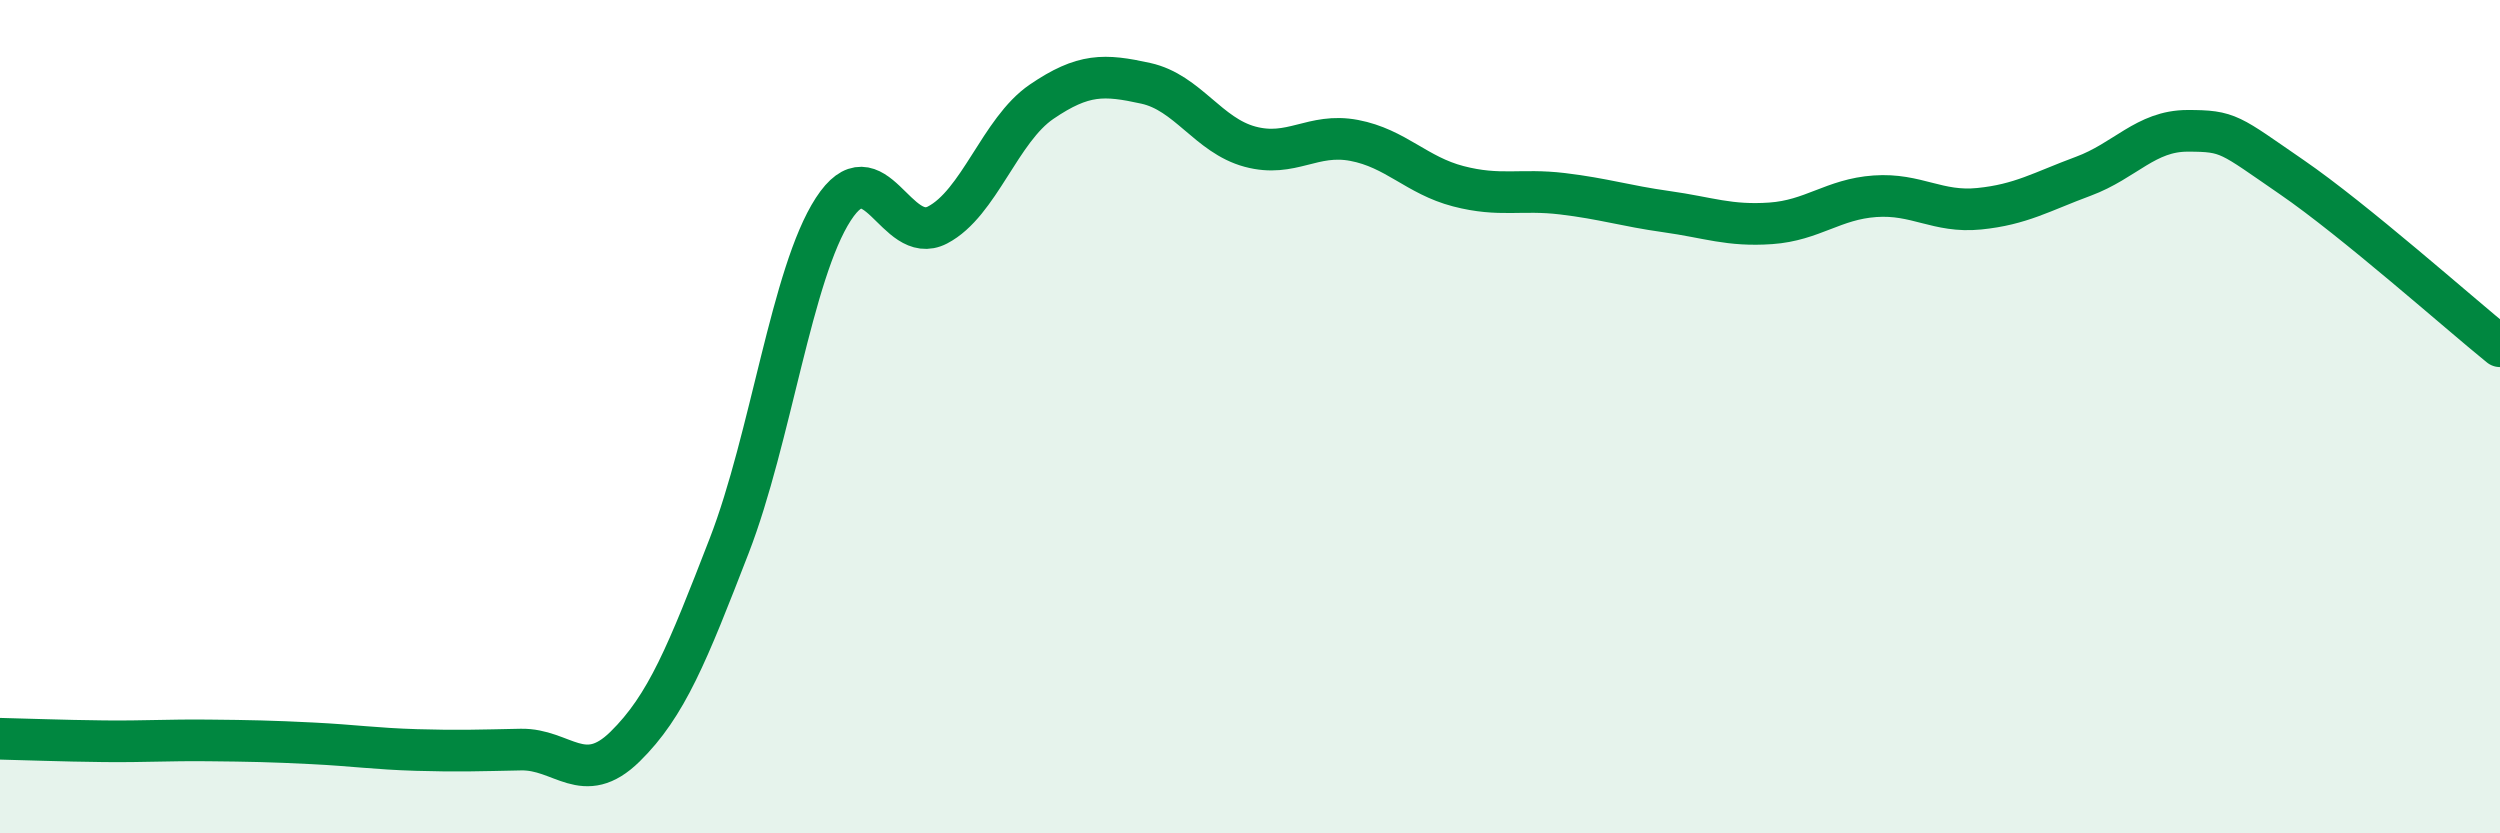
    <svg width="60" height="20" viewBox="0 0 60 20" xmlns="http://www.w3.org/2000/svg">
      <path
        d="M 0,17.73 C 0.5,17.74 1.5,17.78 2.5,17.79 C 3.5,17.8 4,17.76 5,17.77 C 6,17.78 6.5,17.79 7.5,17.84 C 8.5,17.89 9,17.97 10,18 C 11,18.03 11.5,18.01 12.5,17.99 C 13.5,17.97 14,18.9 15,17.92 C 16,16.94 16.5,15.68 17.5,13.1 C 18.5,10.52 19,6.56 20,5.02 C 21,3.48 21.5,5.92 22.5,5.4 C 23.5,4.88 24,3.12 25,2.44 C 26,1.76 26.5,1.78 27.5,2 C 28.5,2.22 29,3.25 30,3.52 C 31,3.79 31.5,3.18 32.5,3.37 C 33.5,3.56 34,4.21 35,4.47 C 36,4.73 36.5,4.53 37.5,4.65 C 38.5,4.77 39,4.94 40,5.08 C 41,5.22 41.5,5.43 42.5,5.36 C 43.5,5.29 44,4.78 45,4.71 C 46,4.64 46.5,5.11 47.5,5.01 C 48.5,4.91 49,4.6 50,4.23 C 51,3.86 51.5,3.14 52.5,3.14 C 53.5,3.14 53.5,3.22 55,4.25 C 56.5,5.28 59,7.5 60,8.31L60 20L0 20Z"
        fill="#008740"
        opacity="0.1"
        stroke-linecap="round"
        stroke-linejoin="round"
      />
      <path
        d="M 0,17.73 C 0.5,17.74 1.5,17.78 2.5,17.79 C 3.5,17.8 4,17.76 5,17.77 C 6,17.78 6.5,17.79 7.5,17.84 C 8.5,17.89 9,17.97 10,18 C 11,18.03 11.5,18.01 12.5,17.99 C 13.5,17.97 14,18.9 15,17.92 C 16,16.94 16.5,15.68 17.5,13.1 C 18.5,10.52 19,6.56 20,5.02 C 21,3.48 21.5,5.92 22.5,5.4 C 23.5,4.88 24,3.12 25,2.44 C 26,1.76 26.5,1.78 27.5,2 C 28.5,2.22 29,3.25 30,3.52 C 31,3.79 31.5,3.18 32.5,3.37 C 33.5,3.56 34,4.21 35,4.47 C 36,4.73 36.5,4.53 37.5,4.65 C 38.5,4.77 39,4.94 40,5.08 C 41,5.22 41.5,5.43 42.5,5.36 C 43.5,5.29 44,4.78 45,4.71 C 46,4.64 46.5,5.11 47.5,5.01 C 48.5,4.91 49,4.6 50,4.23 C 51,3.86 51.5,3.14 52.5,3.14 C 53.5,3.14 53.5,3.22 55,4.25 C 56.5,5.28 59,7.5 60,8.31"
        stroke="#008740"
        stroke-width="1"
        fill="none"
        stroke-linecap="round"
        stroke-linejoin="round"
      />
    </svg>
  